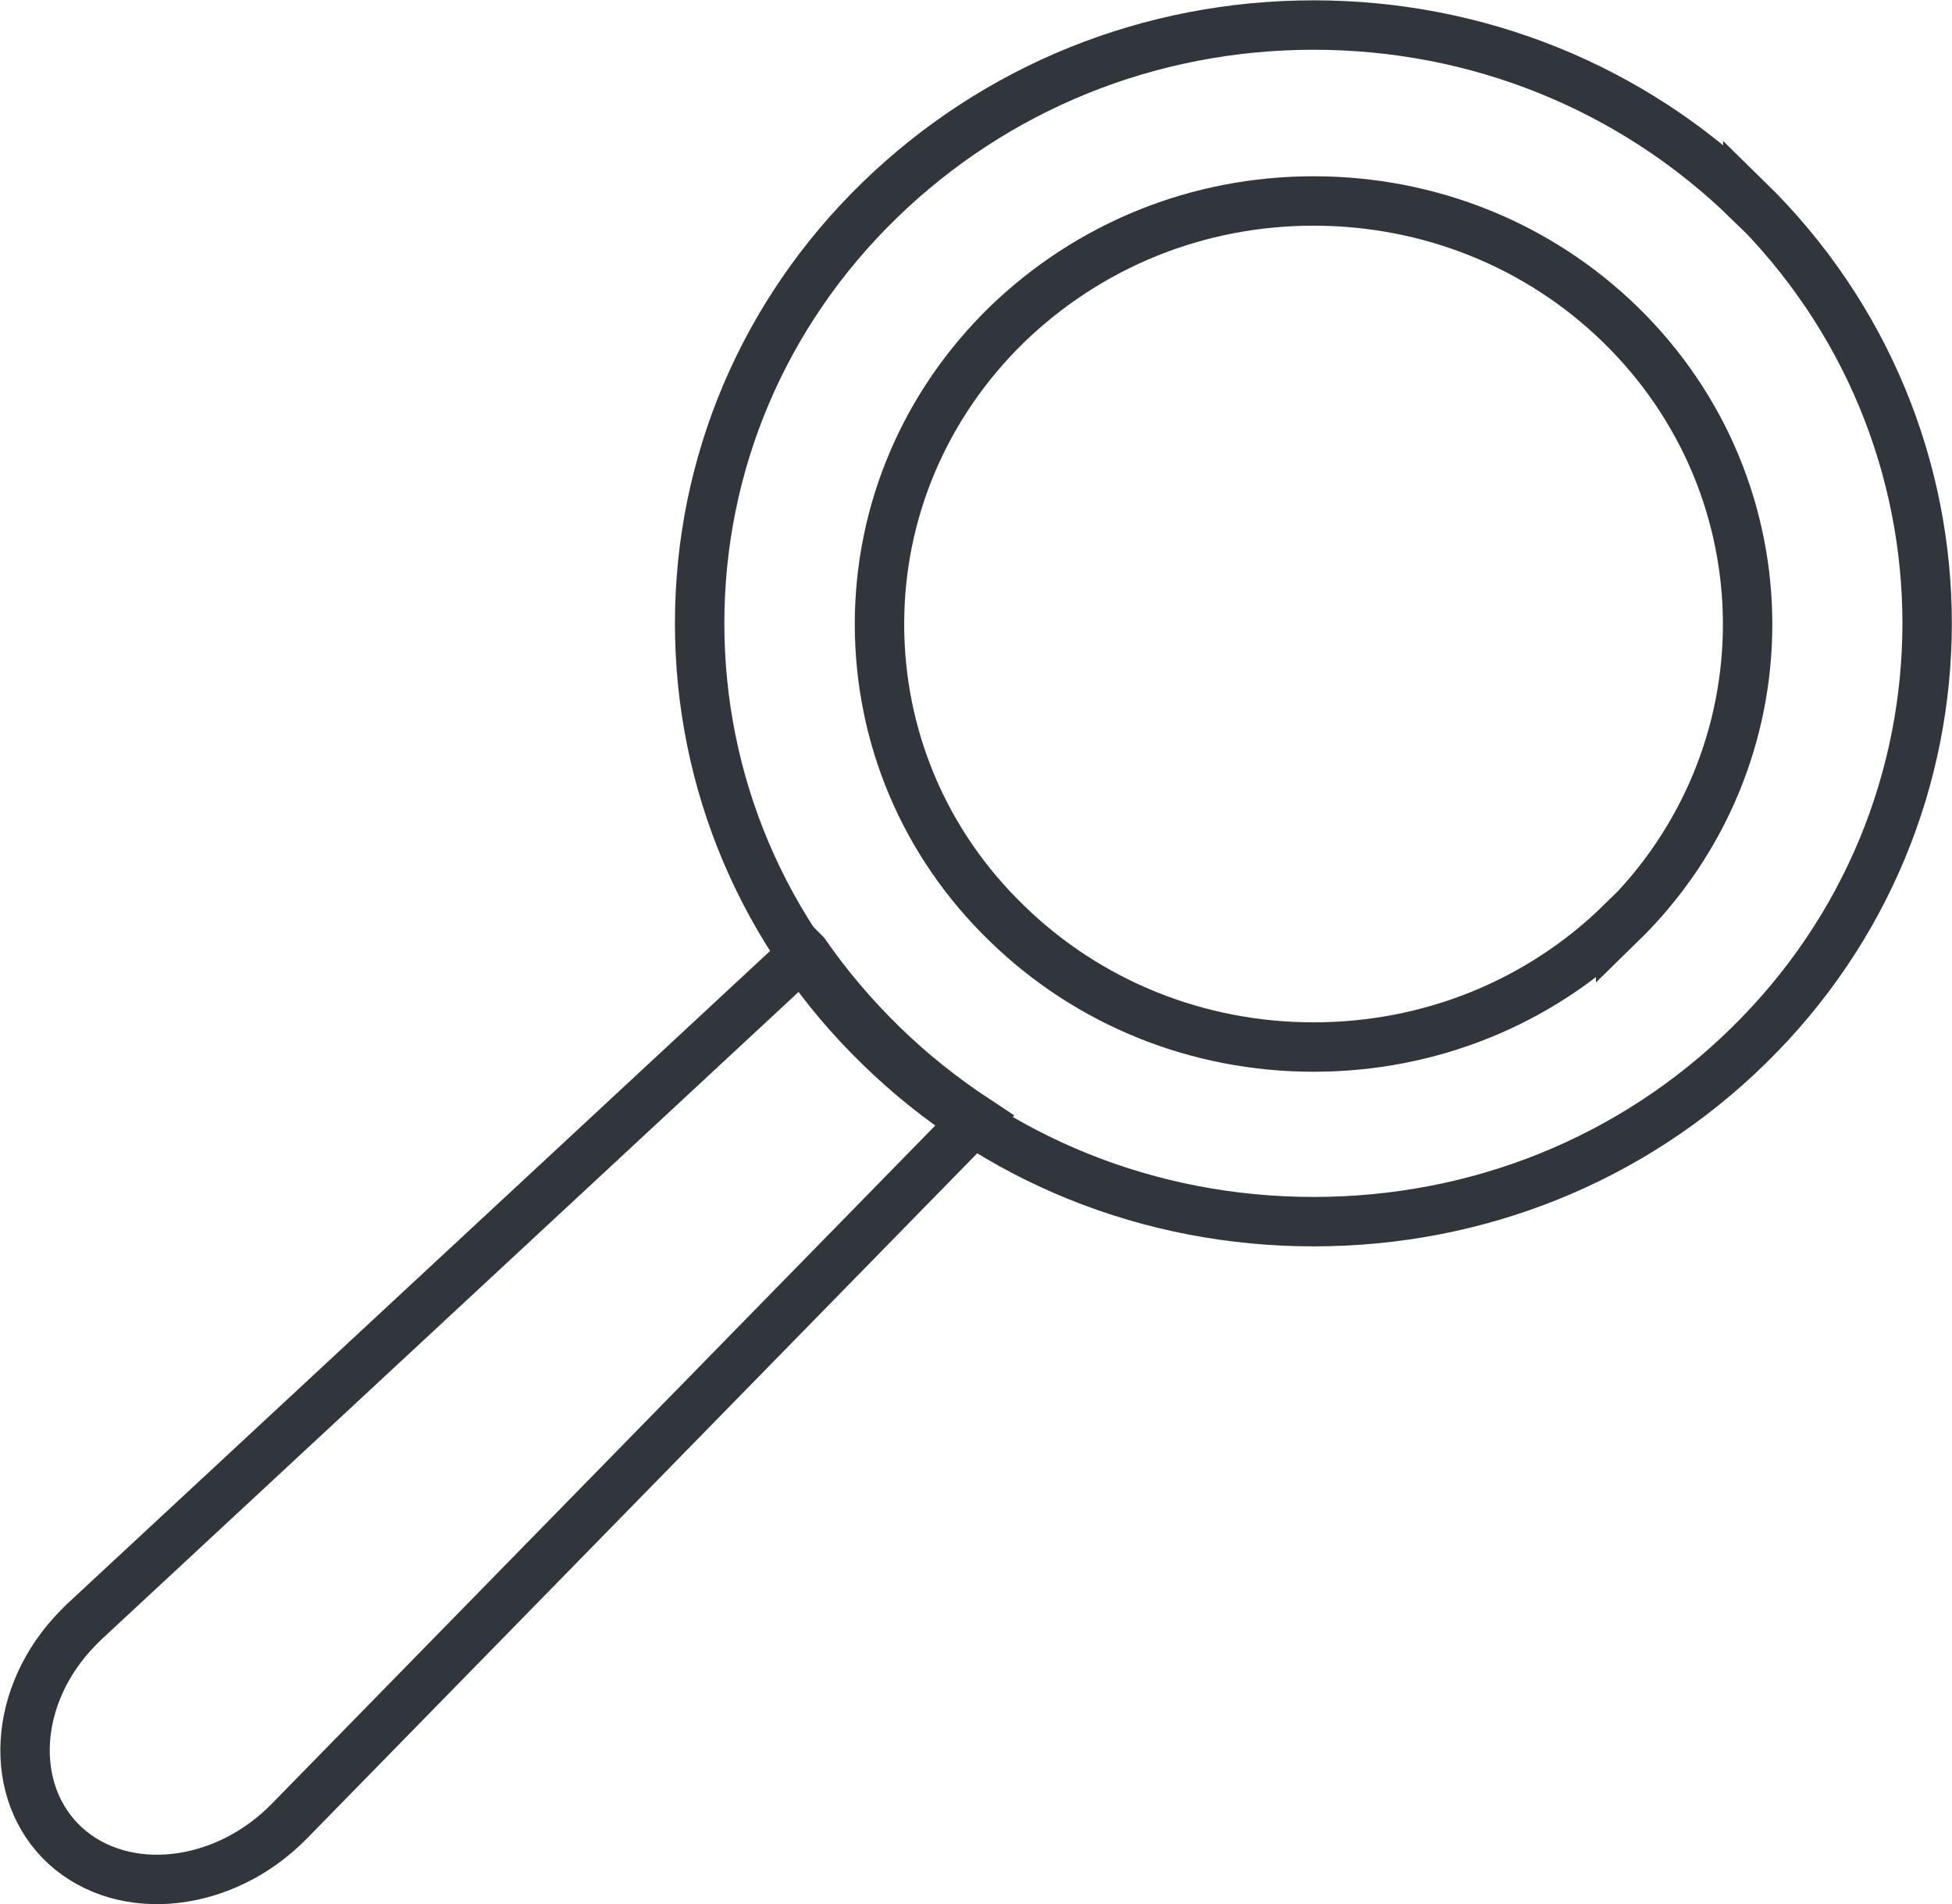 <?xml version="1.0" encoding="UTF-8"?>
<svg id="uuid-8beaa7f8-1d4b-4cdb-9b56-b5e2226ec0a1" data-name="Vrstva 1" xmlns="http://www.w3.org/2000/svg" viewBox="0 0 29.63 28.9">
  <path d="M26.53,3.04c-1.76-1.71-4.1-2.66-6.59-2.66s-4.83,.95-6.59,2.66c-1.76,1.71-2.73,4-2.73,6.42s.97,4.71,2.73,6.42c1.76,1.72,4.1,2.66,6.59,2.66s4.83-.94,6.59-2.66c3.63-3.54,3.63-9.3,0-12.85Zm-1.93,10.97c-1.24,1.21-2.9,1.88-4.66,1.88s-3.42-.67-4.66-1.88c-1.25-1.21-1.93-2.83-1.93-4.54s.69-3.33,1.93-4.54c1.25-1.21,2.9-1.88,4.66-1.88s3.42,.67,4.66,1.88c2.57,2.51,2.57,6.58,0,9.09Z" style="fill: none; stroke: #31363c; stroke-miterlimit: 10; stroke-width: .75px;"/>
  <path d="M12.21,14.46L1.28,24.61s-.07,.07-.1,.1c-.99,1.01-1.07,2.49-.19,3.3,.89,.81,2.41,.64,3.4-.37l10.42-10.65c-.5-.33-.98-.71-1.42-1.14-.44-.43-.83-.89-1.17-1.38Z" style="fill: none; stroke: #31363c; stroke-miterlimit: 10; stroke-width: .75px;"/>
</svg>